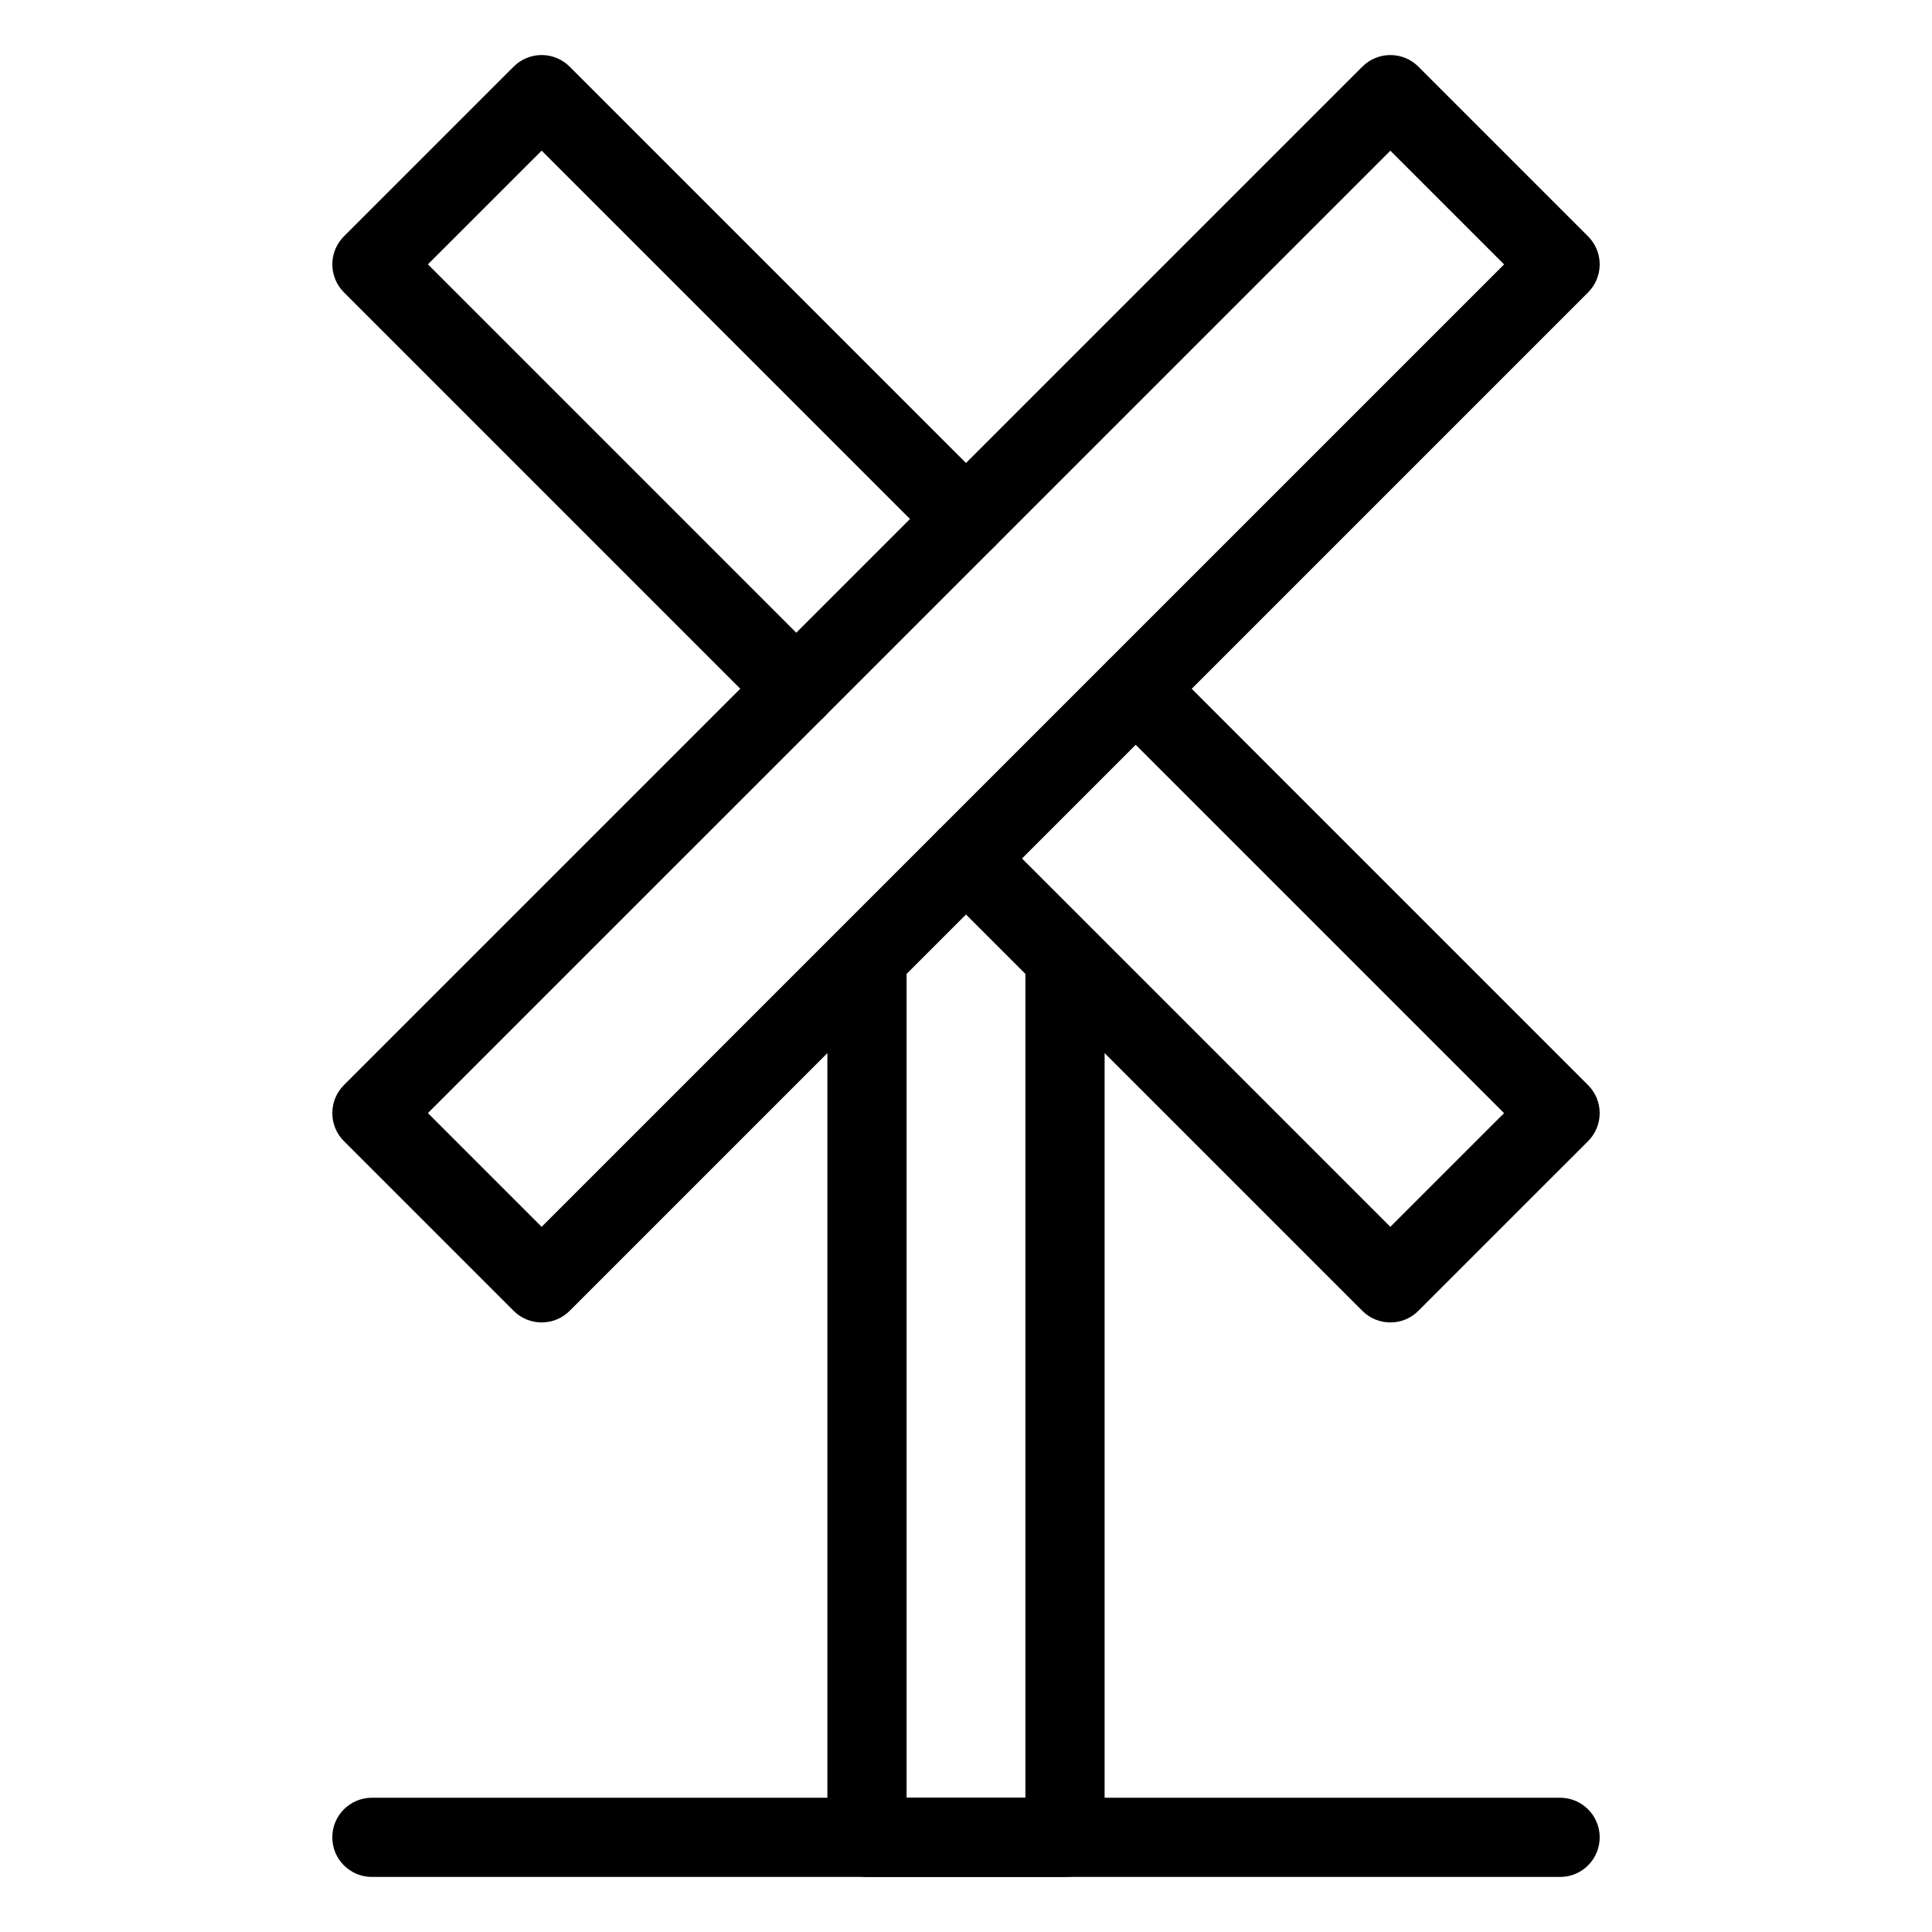 <?xml version="1.0" encoding="UTF-8"?>
<!-- Uploaded to: SVG Repo, www.svgrepo.com, Generator: SVG Repo Mixer Tools -->
<svg fill="#000000" width="800px" height="800px" version="1.1" viewBox="144 144 512 512" xmlns="http://www.w3.org/2000/svg">
 <g>
  <path d="m557.44 641.41h-314.88c-5.797 0-10.496-4.699-10.496-10.496s4.699-10.496 10.496-10.496h314.88c5.797 0 10.496 4.699 10.496 10.496s-4.699 10.496-10.496 10.496z"/>
  <path d="m426.24 641.41h-52.48c-5.797 0-10.496-4.699-10.496-10.496v-230.91c0-5.797 4.699-10.496 10.496-10.496 5.797 0 10.496 4.699 10.496 10.496v220.41h31.488v-220.41c0-5.797 4.699-10.496 10.496-10.496s10.496 4.699 10.496 10.496v230.91c0 5.797-4.699 10.496-10.496 10.496z"/>
  <path d="m512.46 494.46c-2.785 0.004-5.453-1.102-7.422-3.074l-112.46-112.46c-4.086-4.102-4.078-10.734 0.012-14.828 4.094-4.094 10.73-4.098 14.828-0.016l105.04 105.04 30.137-30.129-105.04-105.04c-4.086-4.102-4.078-10.738 0.016-14.828 4.09-4.094 10.727-4.102 14.828-0.016l112.46 112.46c1.969 1.969 3.074 4.637 3.074 7.422 0 2.785-1.105 5.453-3.074 7.422l-44.977 44.973c-1.965 1.973-4.637 3.078-7.422 3.074z"/>
  <path d="m355.02 337.02c-2.781 0.004-5.453-1.105-7.418-3.074l-112.46-112.47c-1.969-1.969-3.074-4.637-3.074-7.422 0-2.781 1.105-5.453 3.074-7.418l44.977-44.973v-0.004c1.969-1.969 4.637-3.074 7.422-3.074s5.453 1.105 7.422 3.074l112.46 112.46c4.086 4.102 4.082 10.738-0.012 14.828-4.094 4.094-10.727 4.102-14.828 0.016l-105.04-105.04-30.137 30.129 105.04 105.05c3.004 3 3.898 7.516 2.277 11.438-1.625 3.922-5.453 6.481-9.699 6.481z"/>
  <path d="m287.54 494.46c-2.781 0.004-5.453-1.102-7.418-3.074l-44.98-44.98h-0.004c-1.969-1.969-3.074-4.637-3.074-7.422s1.105-5.453 3.074-7.422l269.9-269.9c1.969-1.969 4.637-3.074 7.422-3.074 2.785 0 5.453 1.105 7.422 3.074l44.98 44.98v0.004c1.969 1.965 3.074 4.637 3.074 7.418 0 2.785-1.105 5.453-3.074 7.422l-269.9 269.9c-1.965 1.973-4.637 3.078-7.422 3.074zm-30.141-55.477 30.141 30.137 255.06-255.05-30.141-30.137z"/>
 </g>
</svg>